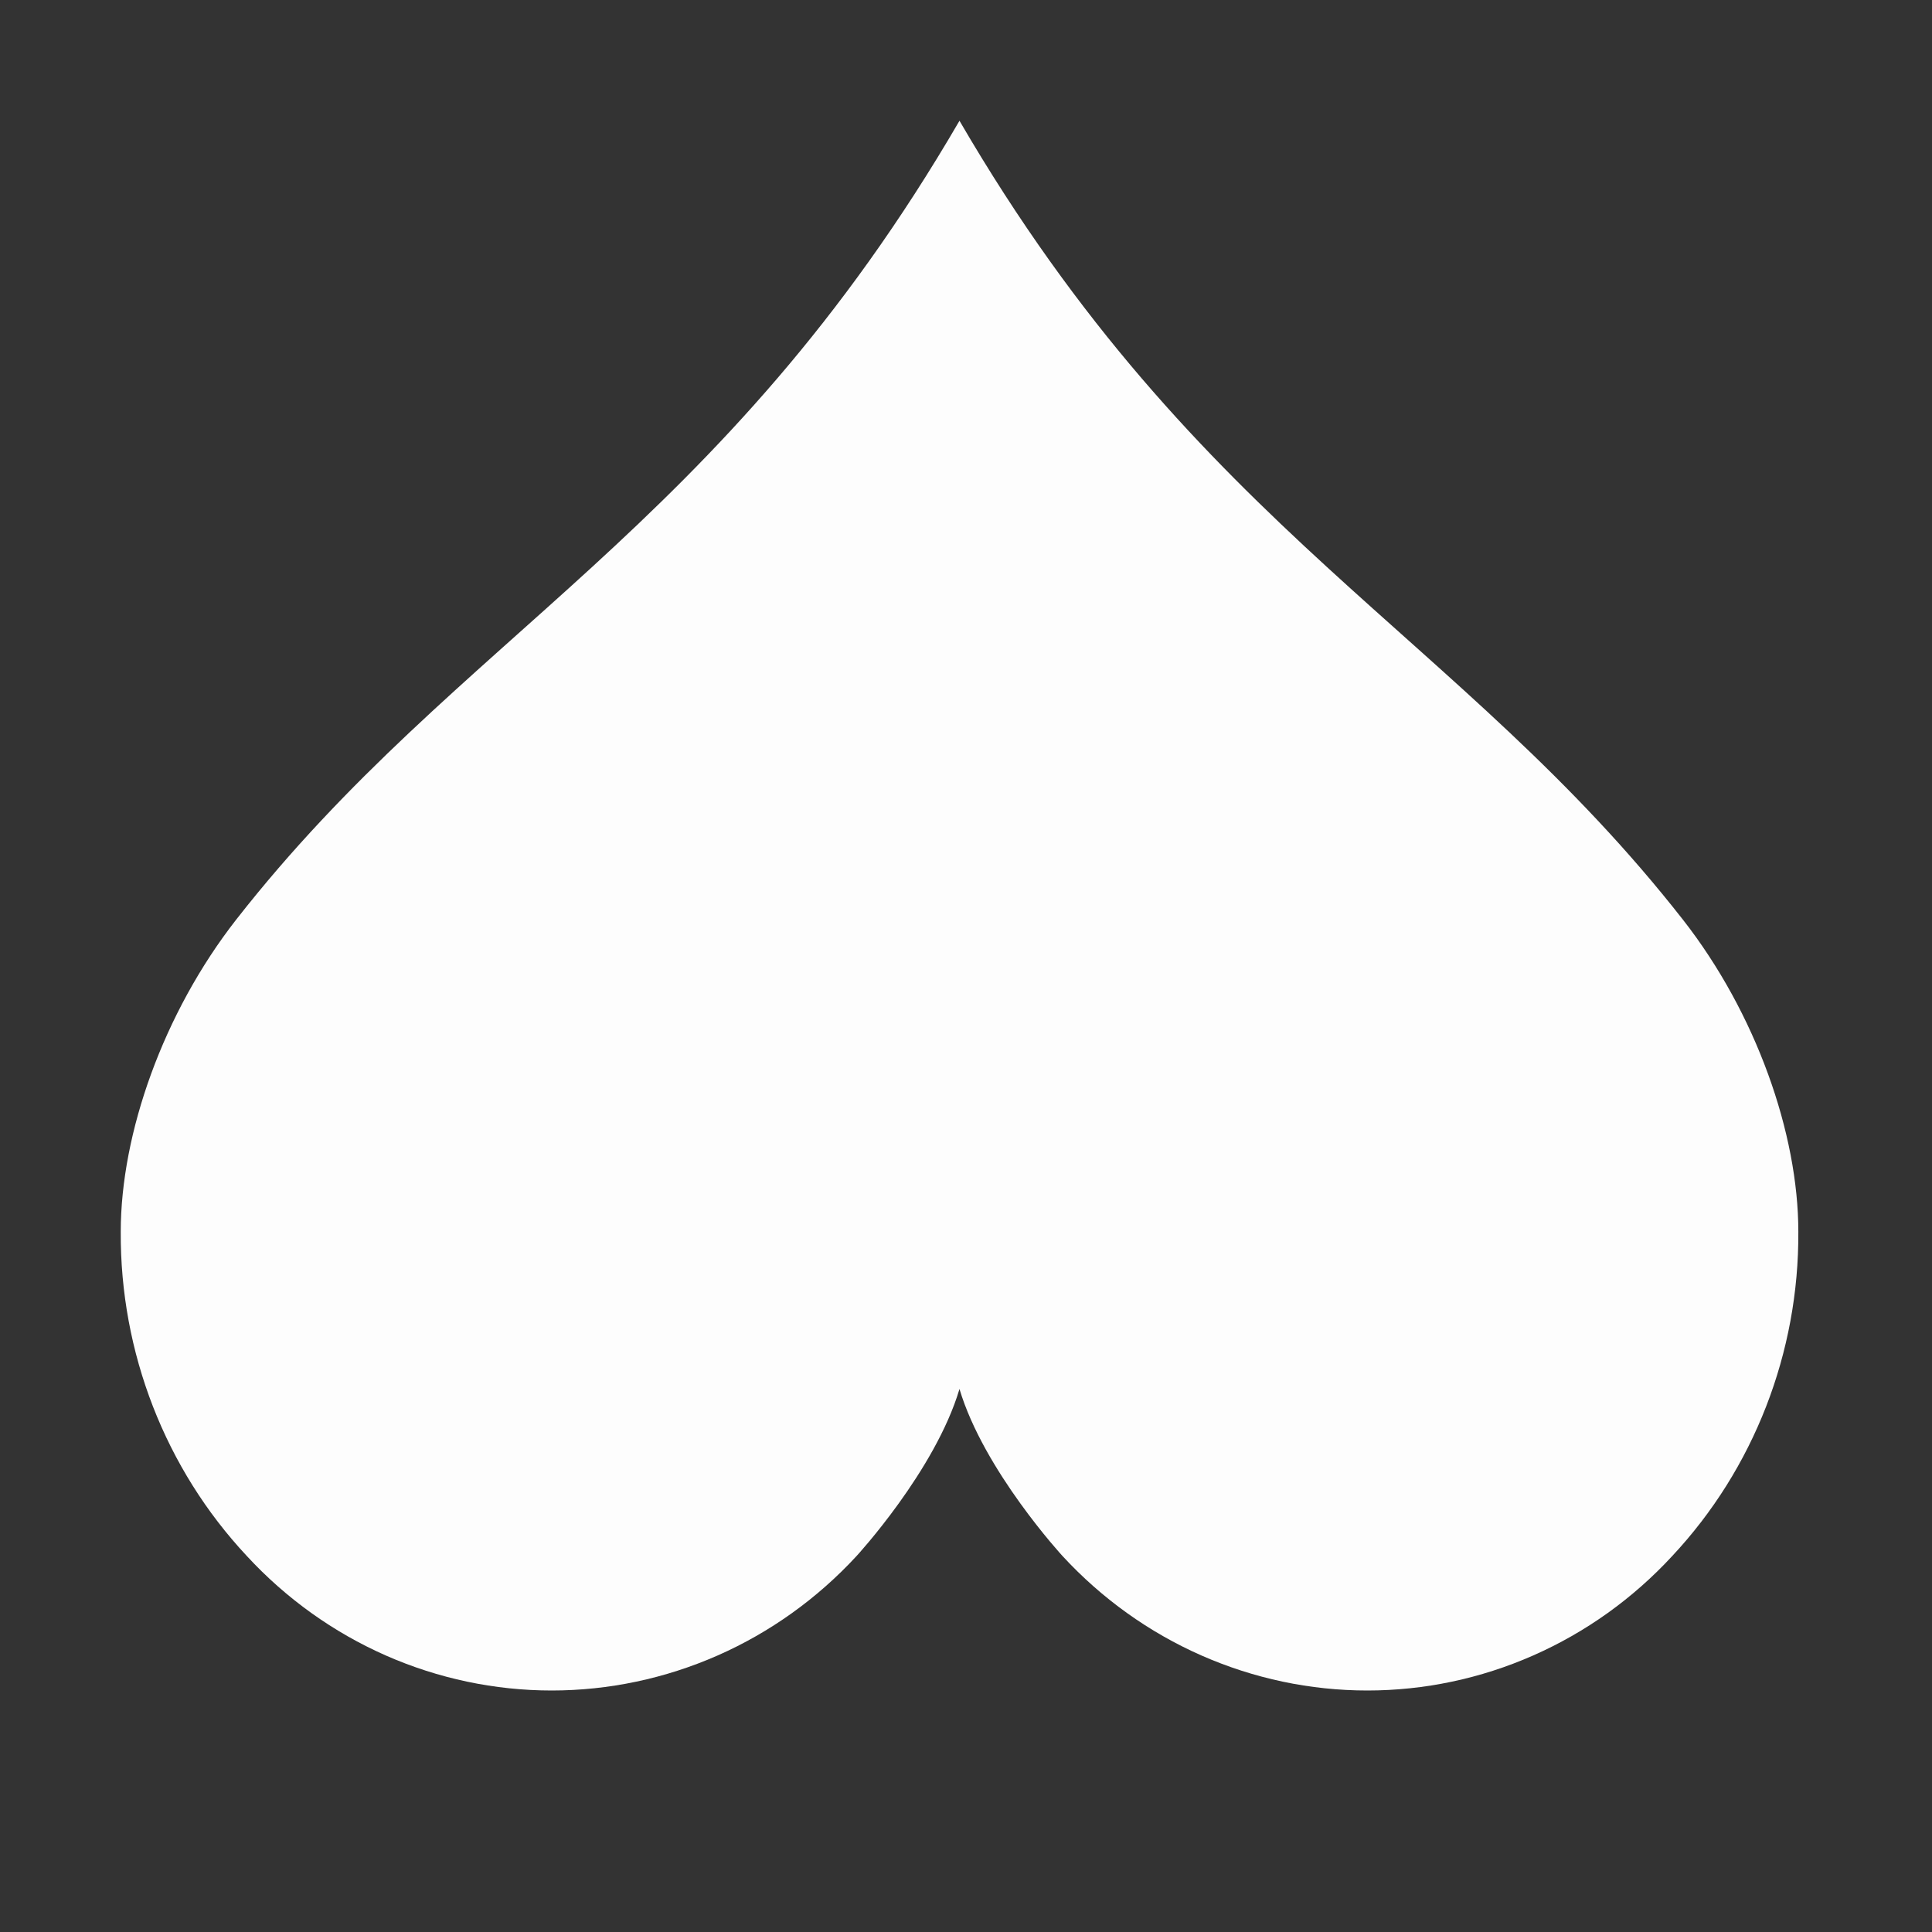 <svg width="16" height="16" viewBox="0 0 16 16" fill="none" xmlns="http://www.w3.org/2000/svg">
  <rect x="0" y="0" width="16" height="16" fill="#333333" stroke="none"/>
  <defs>
    <clipPath id="clip0_307_12">
      <rect width="13.893" height="13" fill="white" transform="translate(1 1)"/>
    </clipPath>
  </defs>
  <g clip-path="url(#clip0_307_12)">
    <path
      d="M13.937 7.616C12.092 5.258 9.921 4.395 7.946 1C5.972 4.395 3.8 5.258 1.956 7.616C1.352 8.389 1 9.388 1 10.2C0.994 11.201 1.369 12.165 2.045 12.887C2.37 13.239 2.762 13.519 3.195 13.71C3.629 13.901 4.097 14 4.569 14C5.041 14 5.509 13.901 5.943 13.71C6.377 13.519 6.768 13.239 7.093 12.887C7.093 12.887 7.745 12.18 7.946 11.503C8.148 12.18 8.8 12.887 8.8 12.887C9.125 13.239 9.516 13.519 9.95 13.71C10.384 13.901 10.851 14 11.324 14C11.796 14 12.264 13.901 12.697 13.71C13.131 13.519 13.523 13.239 13.848 12.887C14.524 12.165 14.899 11.201 14.893 10.2C14.893 9.388 14.542 8.389 13.937 7.616Z"
      fill="#FDFDFD"/>
  </g>
</svg>




